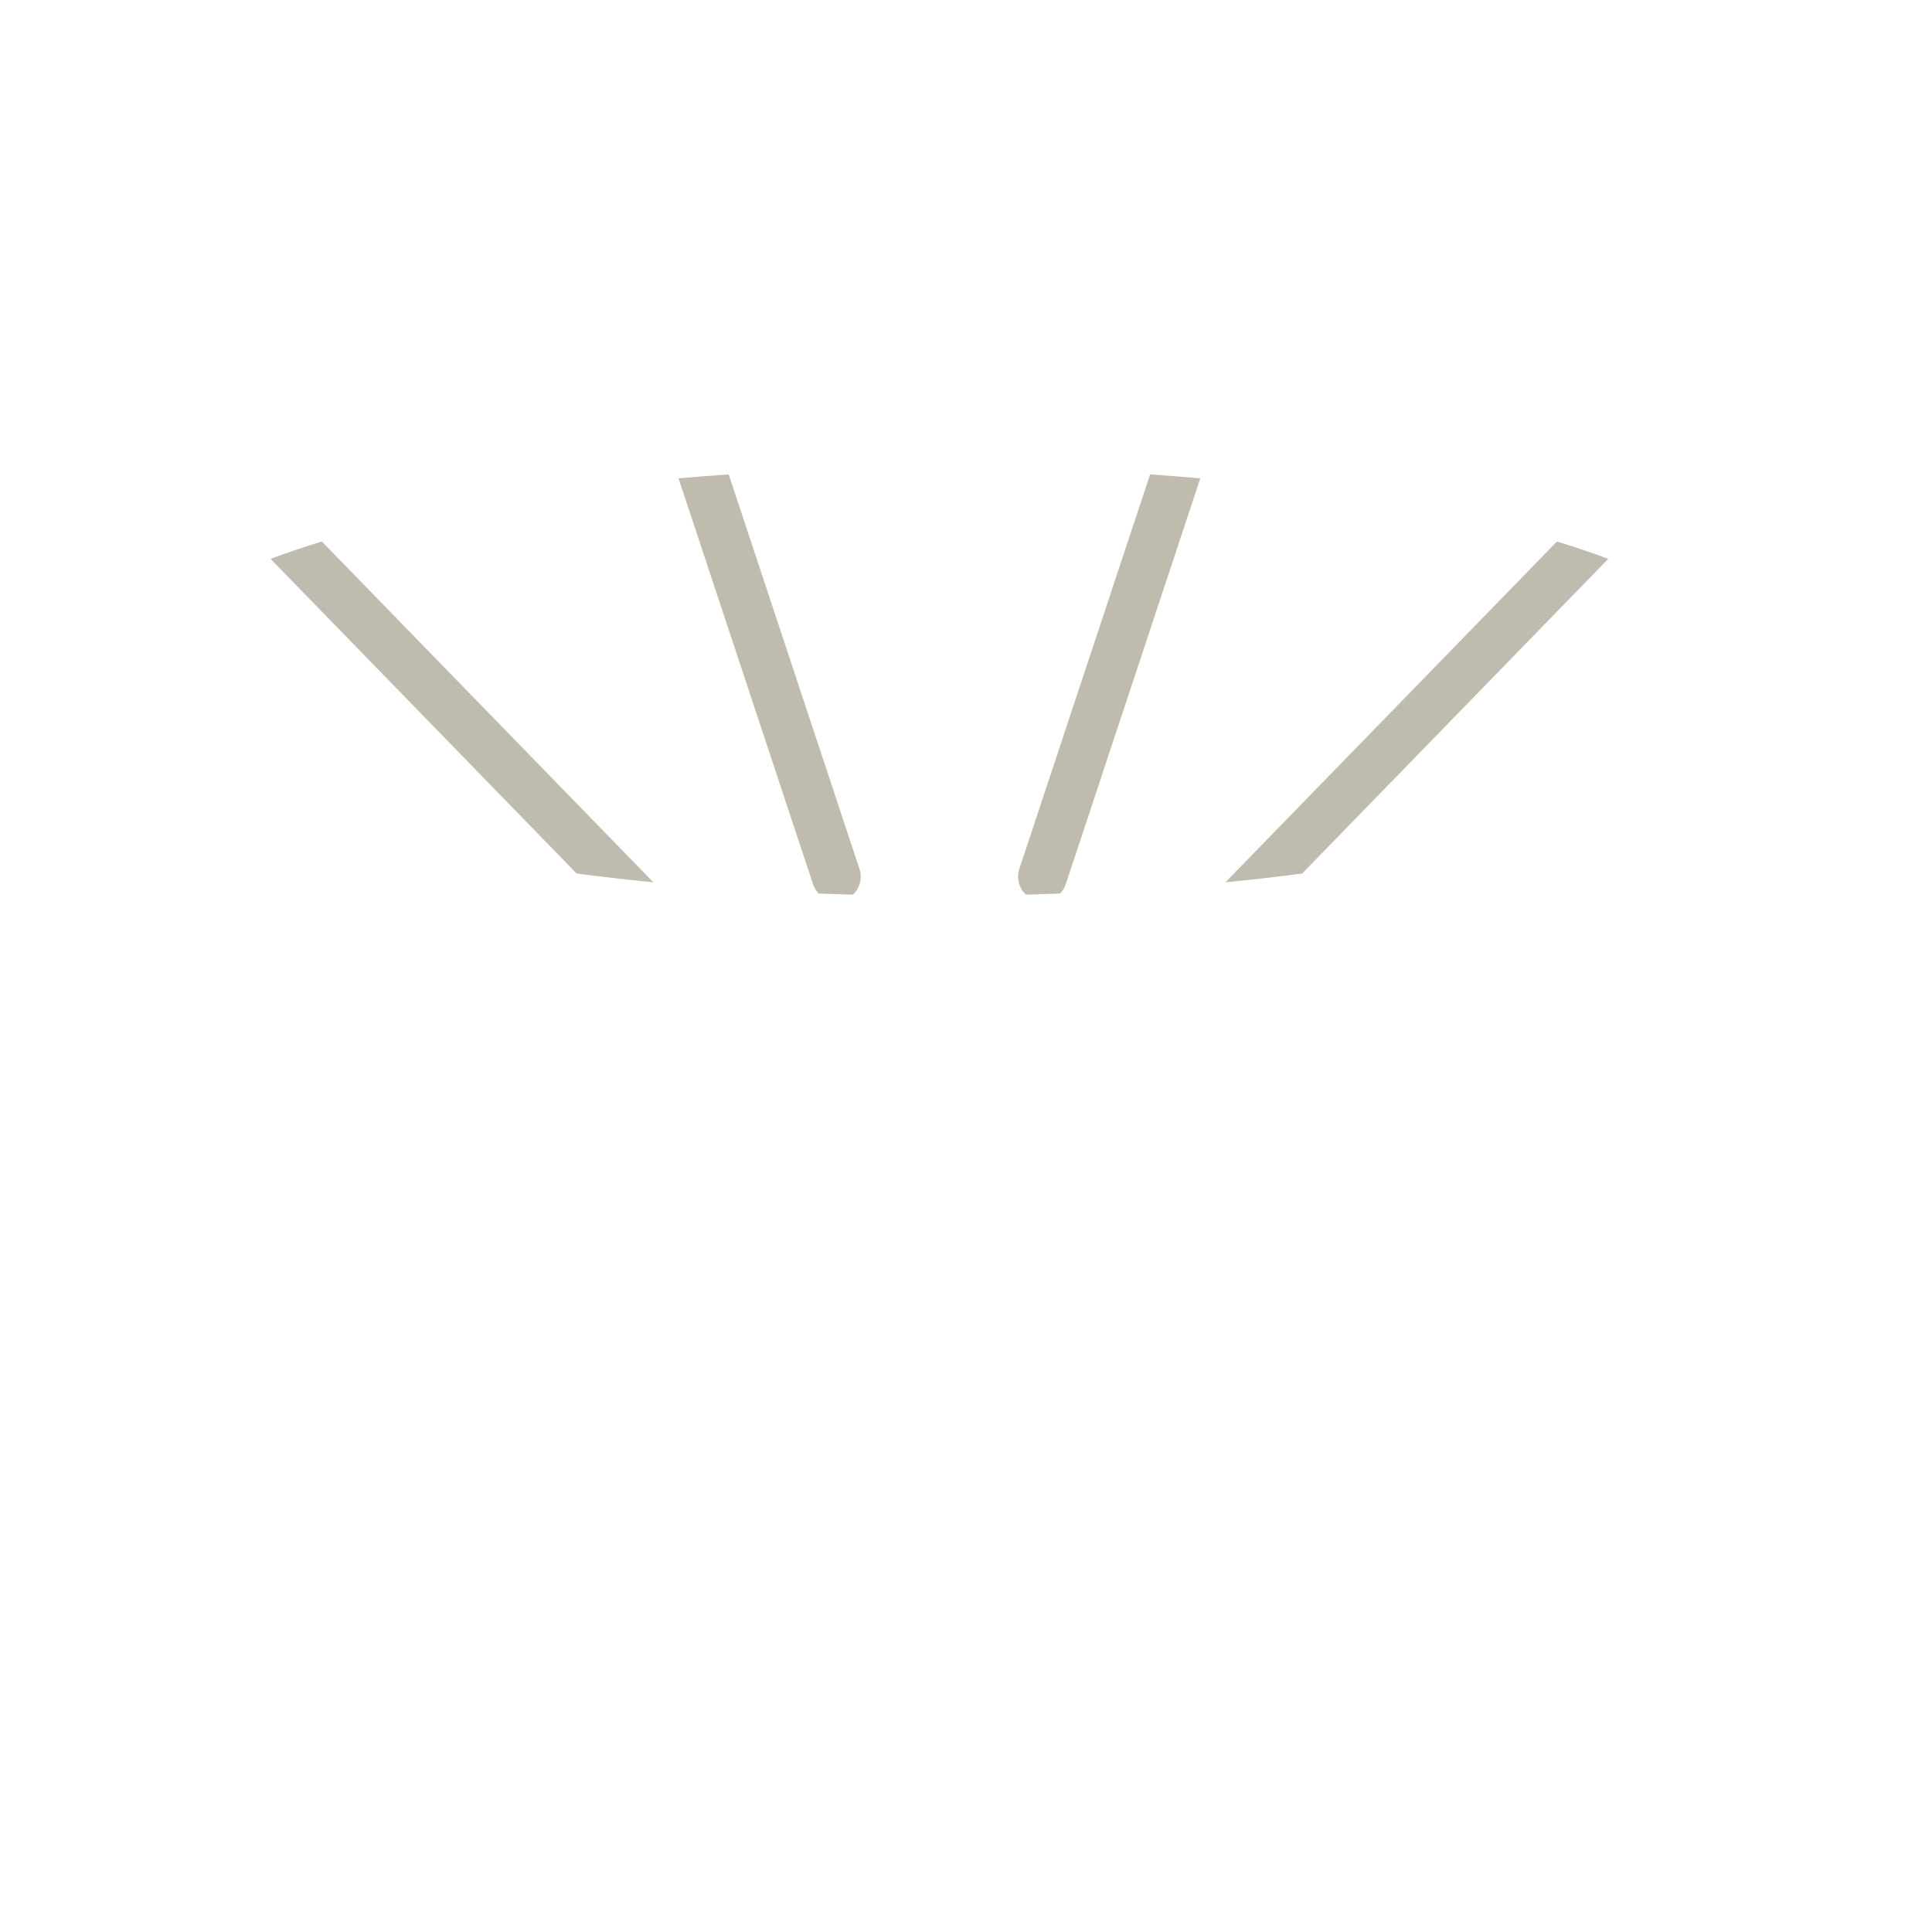 <?xml version="1.0" encoding="iso-8859-1"?>
<!-- Generator: Adobe Illustrator 19.1.0, SVG Export Plug-In . SVG Version: 6.00 Build 0)  -->
<!DOCTYPE svg PUBLIC "-//W3C//DTD SVG 1.1//EN" "http://www.w3.org/Graphics/SVG/1.1/DTD/svg11.dtd">
<svg version="1.1" xmlns="http://www.w3.org/2000/svg" xmlns:xlink="http://www.w3.org/1999/xlink" x="0px" y="0px"
	 viewBox="0 0 512 512" enable-background="new 0 0 512 512" xml:space="preserve">
<g id="Layer_10">
	<path fill="#BFBCAF" d="M324.751,233.819l87.854-90.315c4.824,1.469,9.358,3.005,13.597,4.6l-81.118,83.39
		C338.49,232.357,331.707,233.134,324.751,233.819z M304.79,125.714l-34.665,104.58c-0.826,2.495-0.049,5.131,1.767,6.803
		c3.039-0.084,6.059-0.185,9.06-0.302c0.642-0.672,1.159-1.483,1.471-2.424l35.668-107.605
		C313.719,126.378,309.281,126.029,304.79,125.714z M85.296,143.505c-4.824,1.469-9.358,3.005-13.597,4.6l81.118,83.39
		c6.594,0.863,13.378,1.64,20.333,2.325L85.296,143.505z M215.479,234.371c0.312,0.941,0.828,1.752,1.471,2.424
		c3,0.117,6.021,0.218,9.06,0.302c1.815-1.672,2.593-4.308,1.767-6.803l-34.665-104.58c-4.491,0.315-8.929,0.664-13.299,1.051
		L215.479,234.371z"/>
</g>
<g id="Layer_1">
</g>
</svg>
